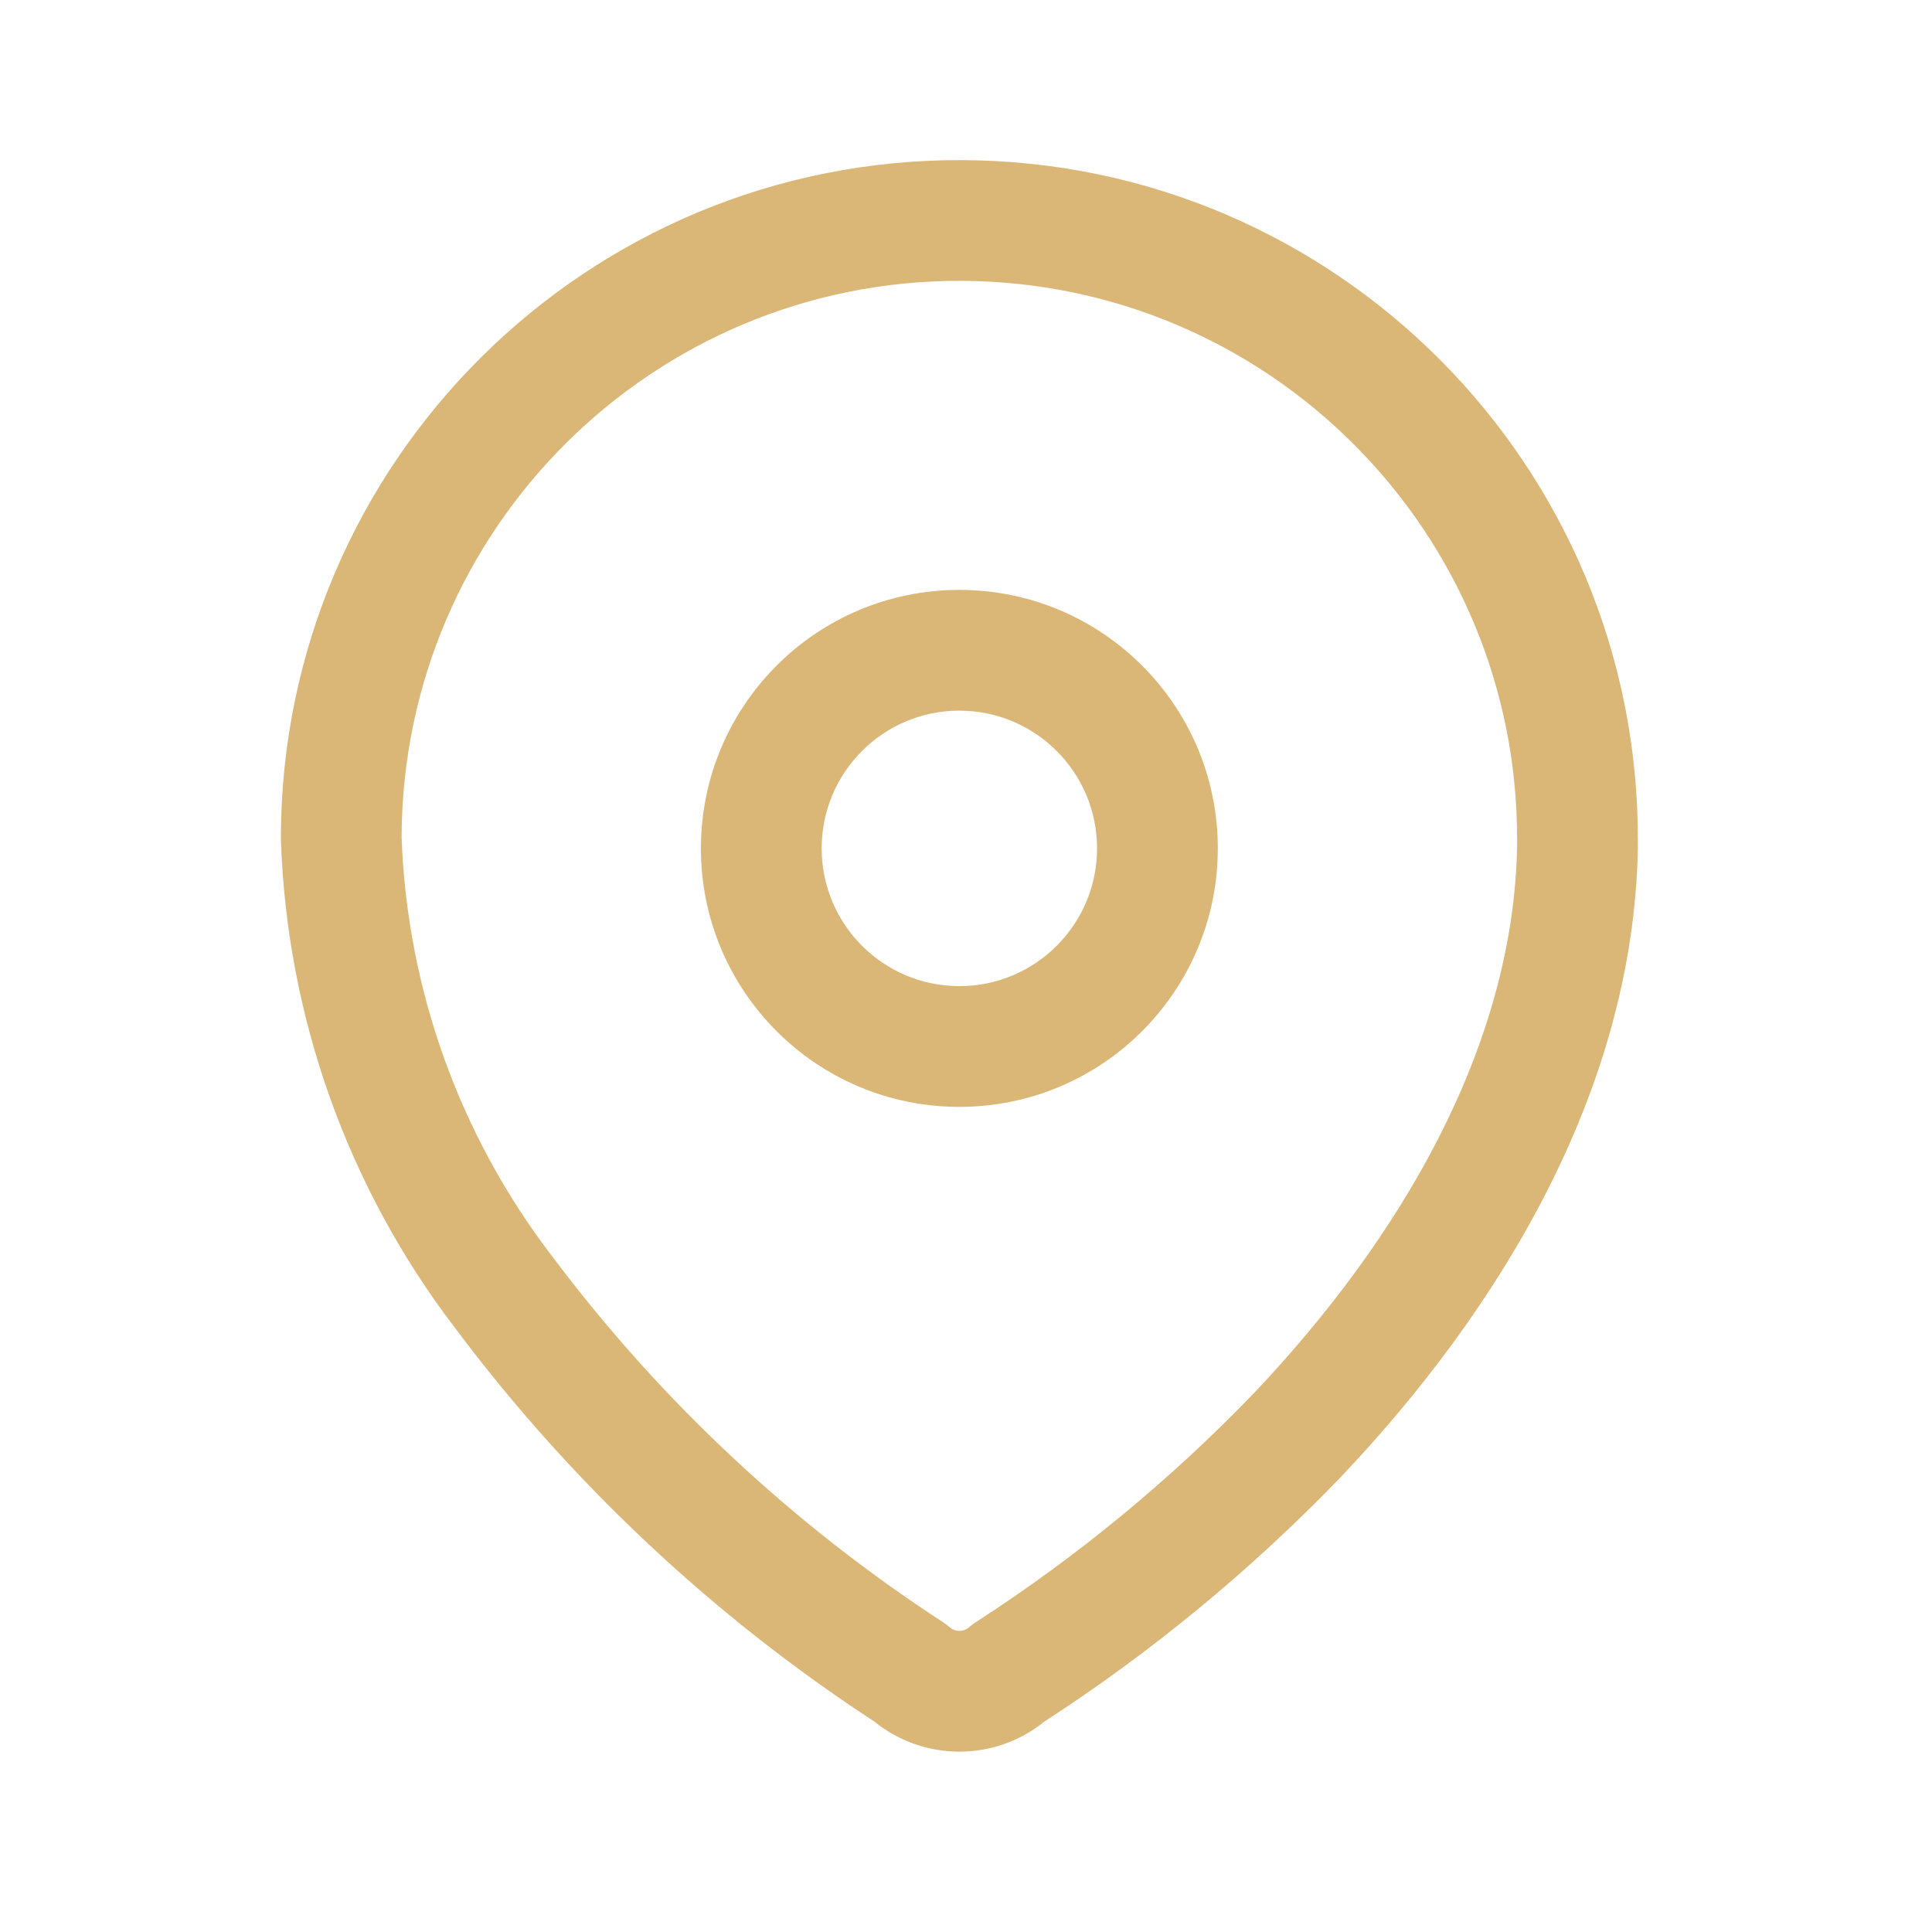 <svg width="24" height="24" viewBox="0 0 24 24" fill="none" xmlns="http://www.w3.org/2000/svg">
<path fill-rule="evenodd" clip-rule="evenodd" d="M4.989 10.393V10.404C5.057 12.286 5.708 14.101 6.852 15.597L6.857 15.603C8.198 17.393 9.843 18.934 11.718 20.154C11.746 20.173 11.774 20.193 11.8 20.216C11.867 20.274 11.968 20.274 12.036 20.216C12.062 20.193 12.09 20.172 12.119 20.153C13.377 19.341 14.537 18.386 15.575 17.308C17.398 15.384 18.796 13.01 18.846 10.523V10.444L18.846 10.441C18.859 6.615 15.767 3.502 11.941 3.489C8.115 3.476 5.003 6.567 4.989 10.393ZM3.489 10.389C3.505 5.734 7.291 1.973 11.946 1.989C16.601 2.005 20.361 5.791 20.346 10.445V10.531L20.346 10.545C20.288 13.567 18.61 16.286 16.662 18.342L16.658 18.346C15.549 19.498 14.312 20.518 12.971 21.388C12.356 21.884 11.477 21.883 10.863 21.387C8.857 20.076 7.096 18.423 5.659 16.505C4.323 14.759 3.565 12.64 3.49 10.443C3.489 10.435 3.489 10.426 3.489 10.418L3.489 10.389Z" fill="#DAB777"/>
<path fill-rule="evenodd" clip-rule="evenodd" d="M11.917 8.828C10.973 8.828 10.207 9.594 10.207 10.539C10.207 11.484 10.973 12.25 11.917 12.25C12.862 12.25 13.628 11.484 13.628 10.539C13.628 9.594 12.862 8.828 11.917 8.828ZM8.707 10.539C8.707 8.766 10.144 7.328 11.917 7.328C13.691 7.328 15.128 8.766 15.128 10.539C15.128 12.312 13.691 13.75 11.917 13.75C10.144 13.75 8.707 12.312 8.707 10.539Z" fill="#DAB777"/>
</svg>
